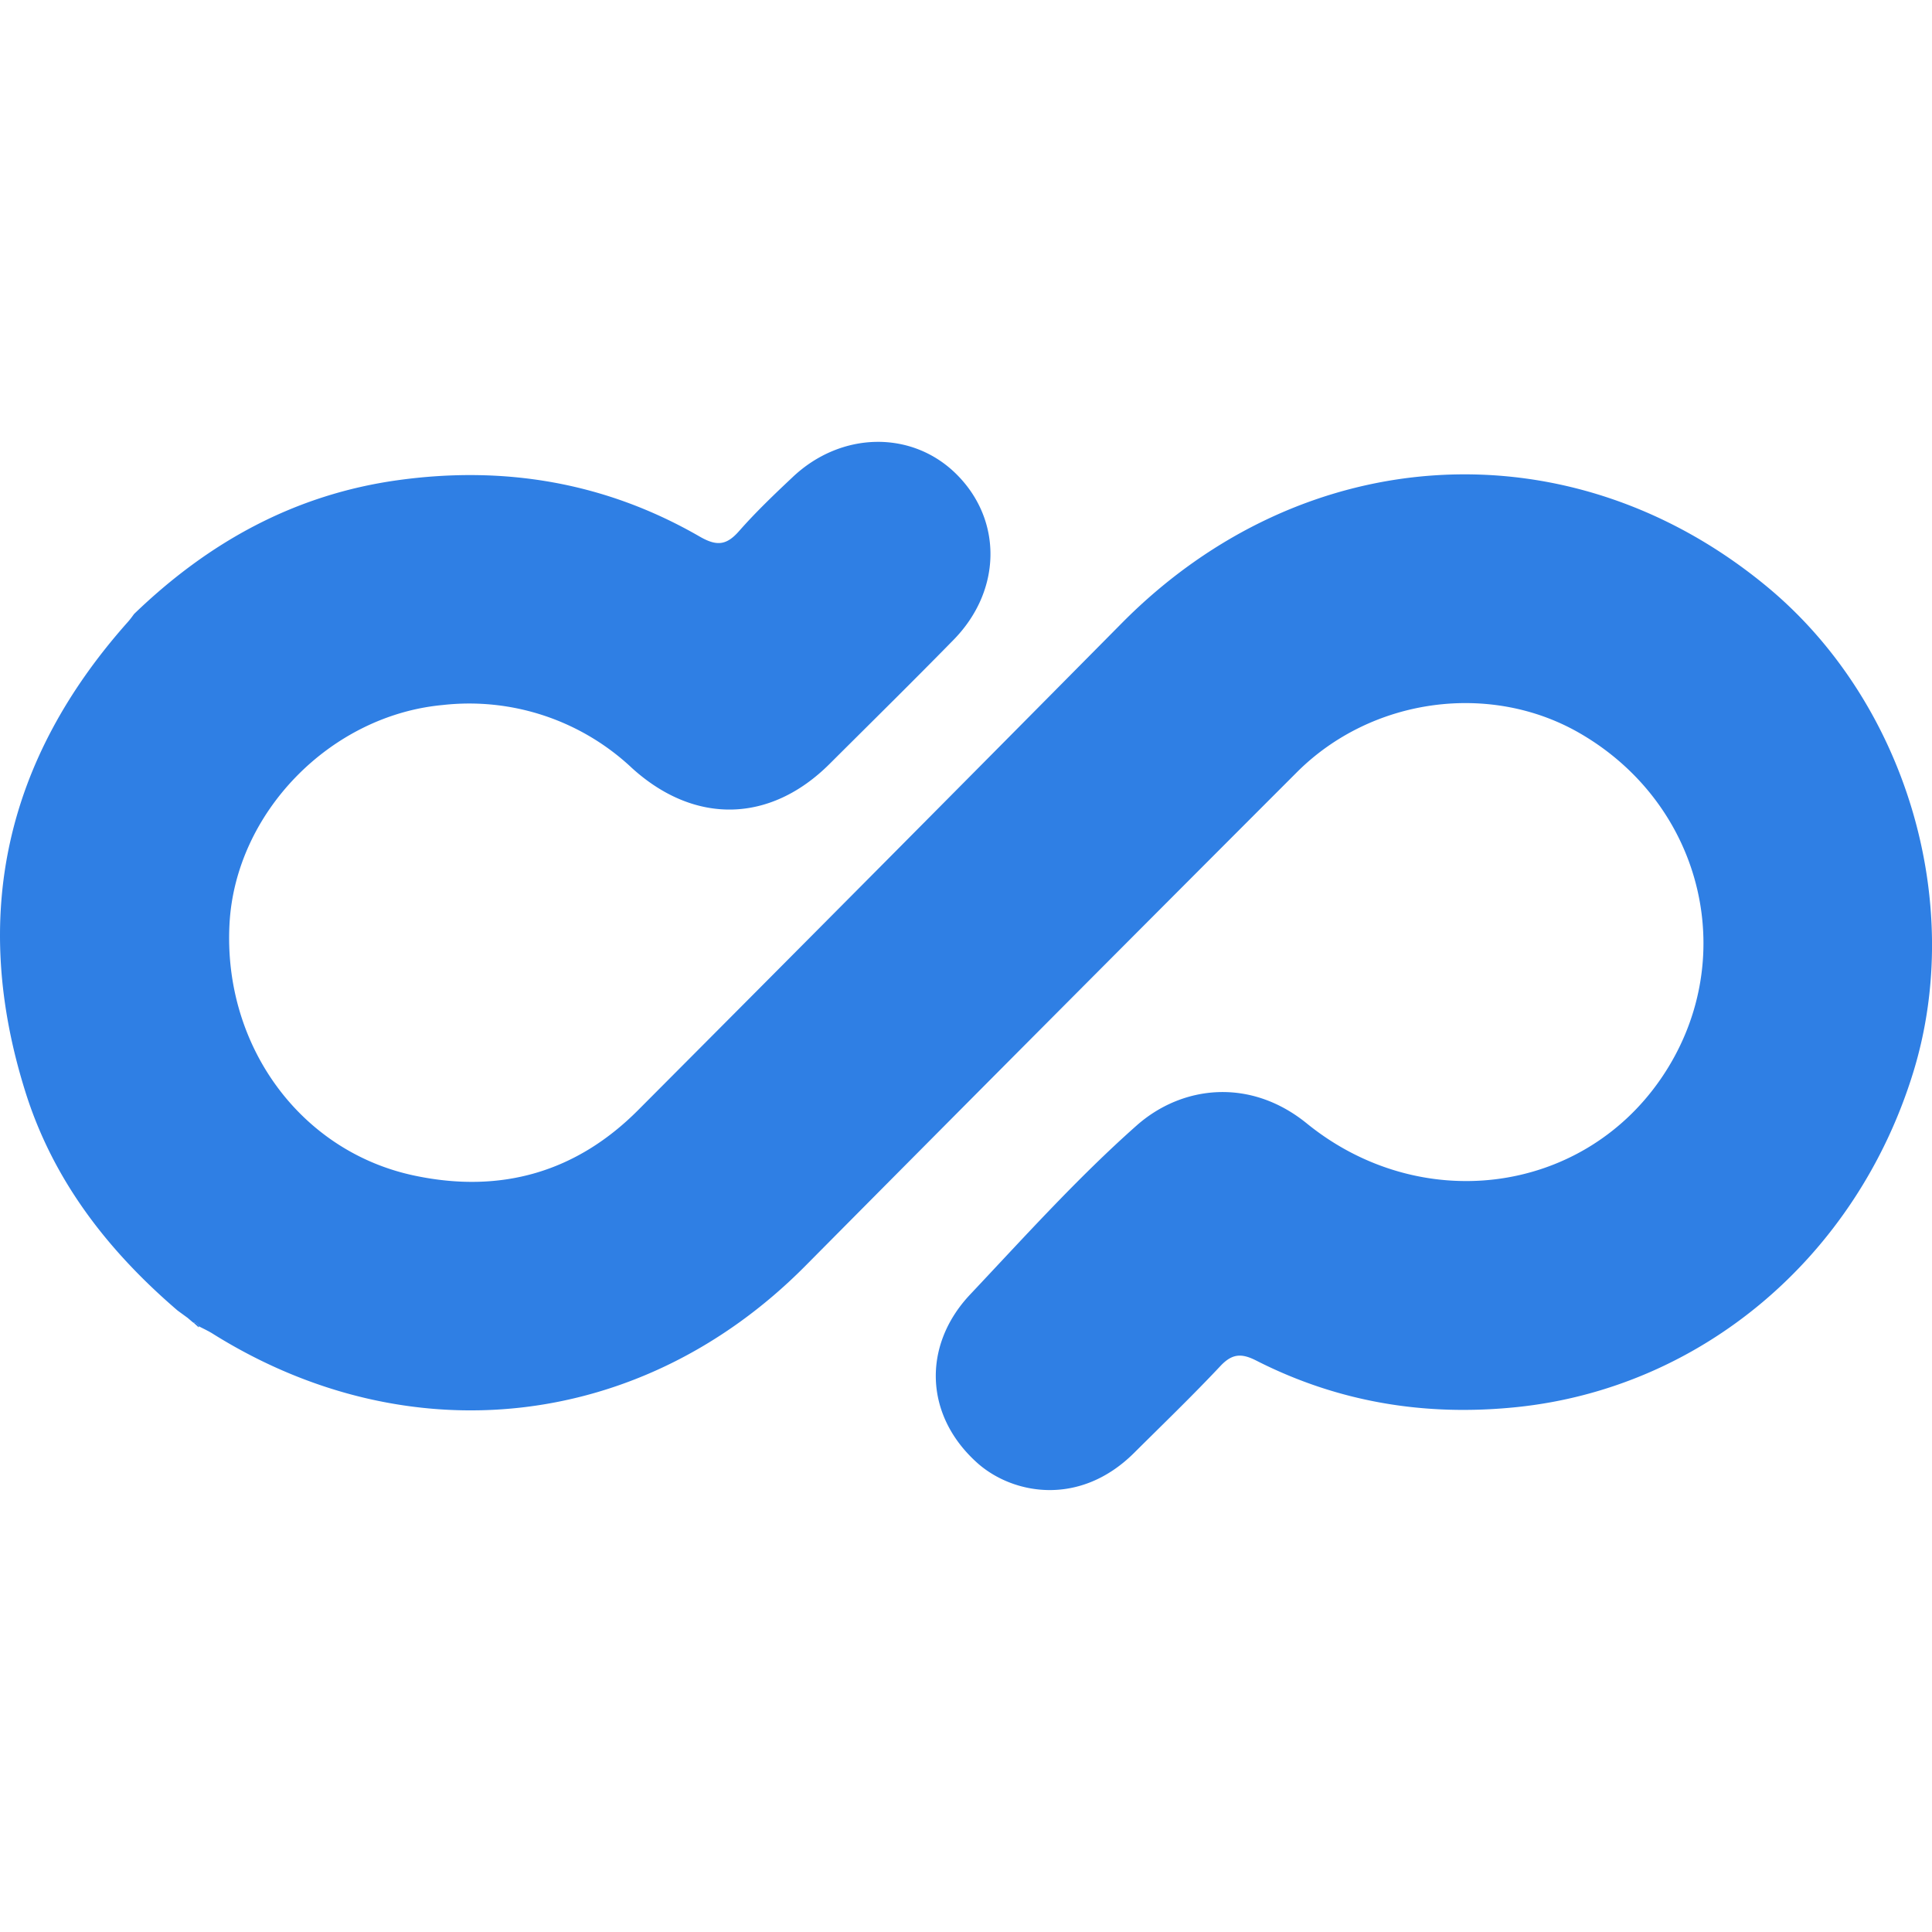 <?xml version="1.0"?>
<svg xmlns="http://www.w3.org/2000/svg" viewBox="0 0 369.86 200.7" width="100" height="100"><defs><style>.cls-1{fill:#2f7fe4;}</style></defs><title>cryptopay</title><g id="&#x421;&#x43B;&#x43E;&#x439;_2" data-name="&#x421;&#x43B;&#x43E;&#x439; 2"><g id="&#x421;&#x43B;&#x43E;&#x439;_1-2" data-name="&#x421;&#x43B;&#x43E;&#x439; 1"><path class="cls-1" d="M34,166.31c-13.36-11.46-23.87-24.95-29.18-42C-5.69,90.73,1.06,60.81,24.43,34.54c.44-.49.82-1,1.23-1.57C39.88,19.24,56.39,10.08,76.21,7.34c20.46-2.83,39.79.45,57.72,10.79,3.24,1.87,5.11,1.73,7.52-1,3.18-3.62,6.71-7,10.21-10.29,9.29-8.88,22.93-9.12,31.46-.62,8.86,8.82,8.65,22.32-.61,31.73-7.83,8-15.77,15.81-23.68,23.7C147.46,73,133,73.35,121,62.47A45.44,45.44,0,0,0,84.73,50.39c-21.5,2-39.63,20.59-40.79,41.85C42.67,115.6,57.57,136,79.55,140.52c16.37,3.4,30.75-.68,42.6-12.57q46.35-46.5,92.54-93.17C249.56-.5,300.83-3.41,338.44,27.87c26.37,21.94,37.85,60.21,27.84,92.8-10.91,35.48-40.62,60.45-75.87,64.12-17.55,1.82-34.19-.91-49.89-8.89-2.8-1.43-4.6-1.39-6.86,1-5.36,5.71-11,11.14-16.56,16.67-10.32,10.26-23,8-29.83,2.07-10.35-9.11-10.74-22.63-1.57-32.38,10.37-11,20.58-22.35,31.89-32.37,8.69-7.7,21.74-9.2,32.57-.41C271.72,148,302.52,144.3,317.91,122s8.46-52.26-15.32-66.12c-17.12-10-40-7-54.39,7.45Q201,110.55,154,157.94C122.81,189.25,78.2,194.23,40.66,170.7c-.84-.52-1.75-.93-2.62-1.39v.27c0-.73-.49-.95-1.1-1l.07.06-1.09-.93,0,0Z"/><path class="cls-1" d="M34,166.31l1.9,1.35Z"/><path class="cls-1" d="M35.93,167.68l1.09.93Z"/><path class="cls-1" d="M36.95,168.54c.61.08,1.1.3,1.1,1Z"/></g></g></svg>
